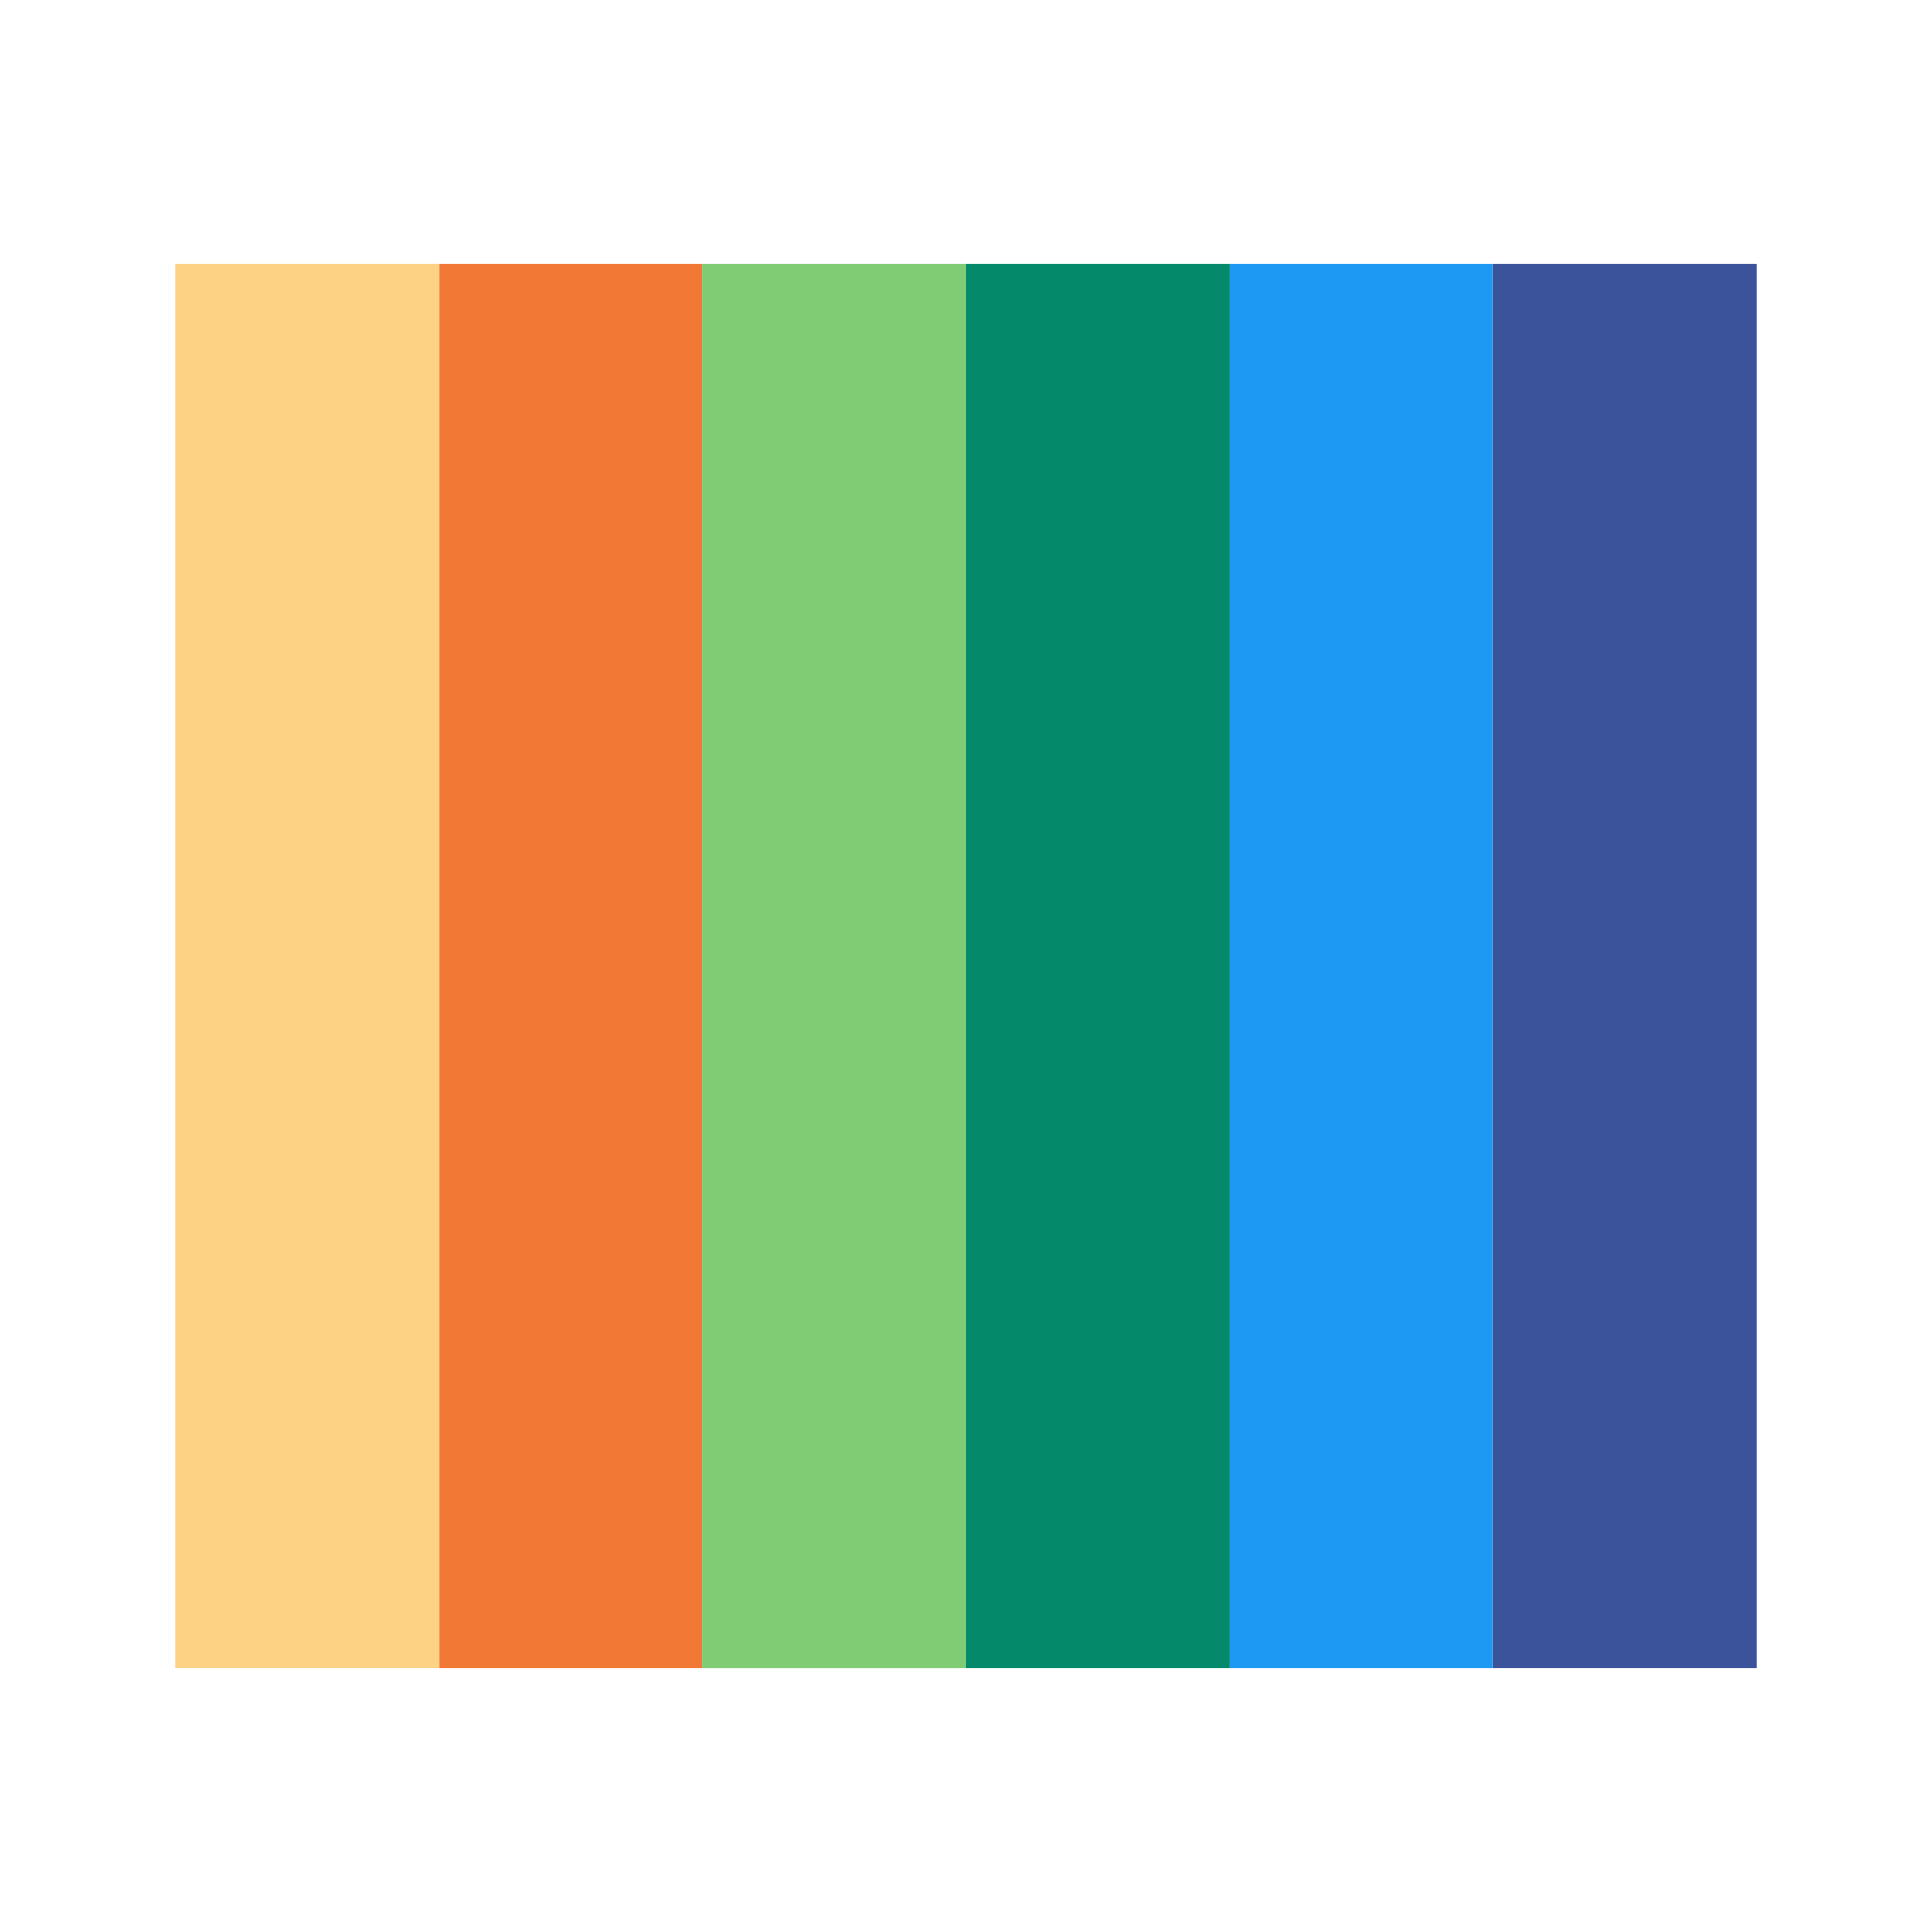 <svg xmlns="http://www.w3.org/2000/svg" viewBox="0 0 22 22">
 <g transform="translate(-326-534.362)">
  <path d="m331 537.362h3v16h-3z" style="fill:#f27935"/>
  <path d="m337 537.362h3v16h-3z" style="fill:#04896a"/>
  <path d="m343 537.362h3v16h-3z" style="fill:#3a539b"/>
  <path d="m328 537.362h3v16h-3z" style="fill:#fdd285"/>
  <path d="m340 537.362h3v16h-3z" style="fill:#1d99f3"/>
  <path d="m334 537.362h3v16h-3z" style="fill:#7fcc74"/>
 </g>
</svg>
